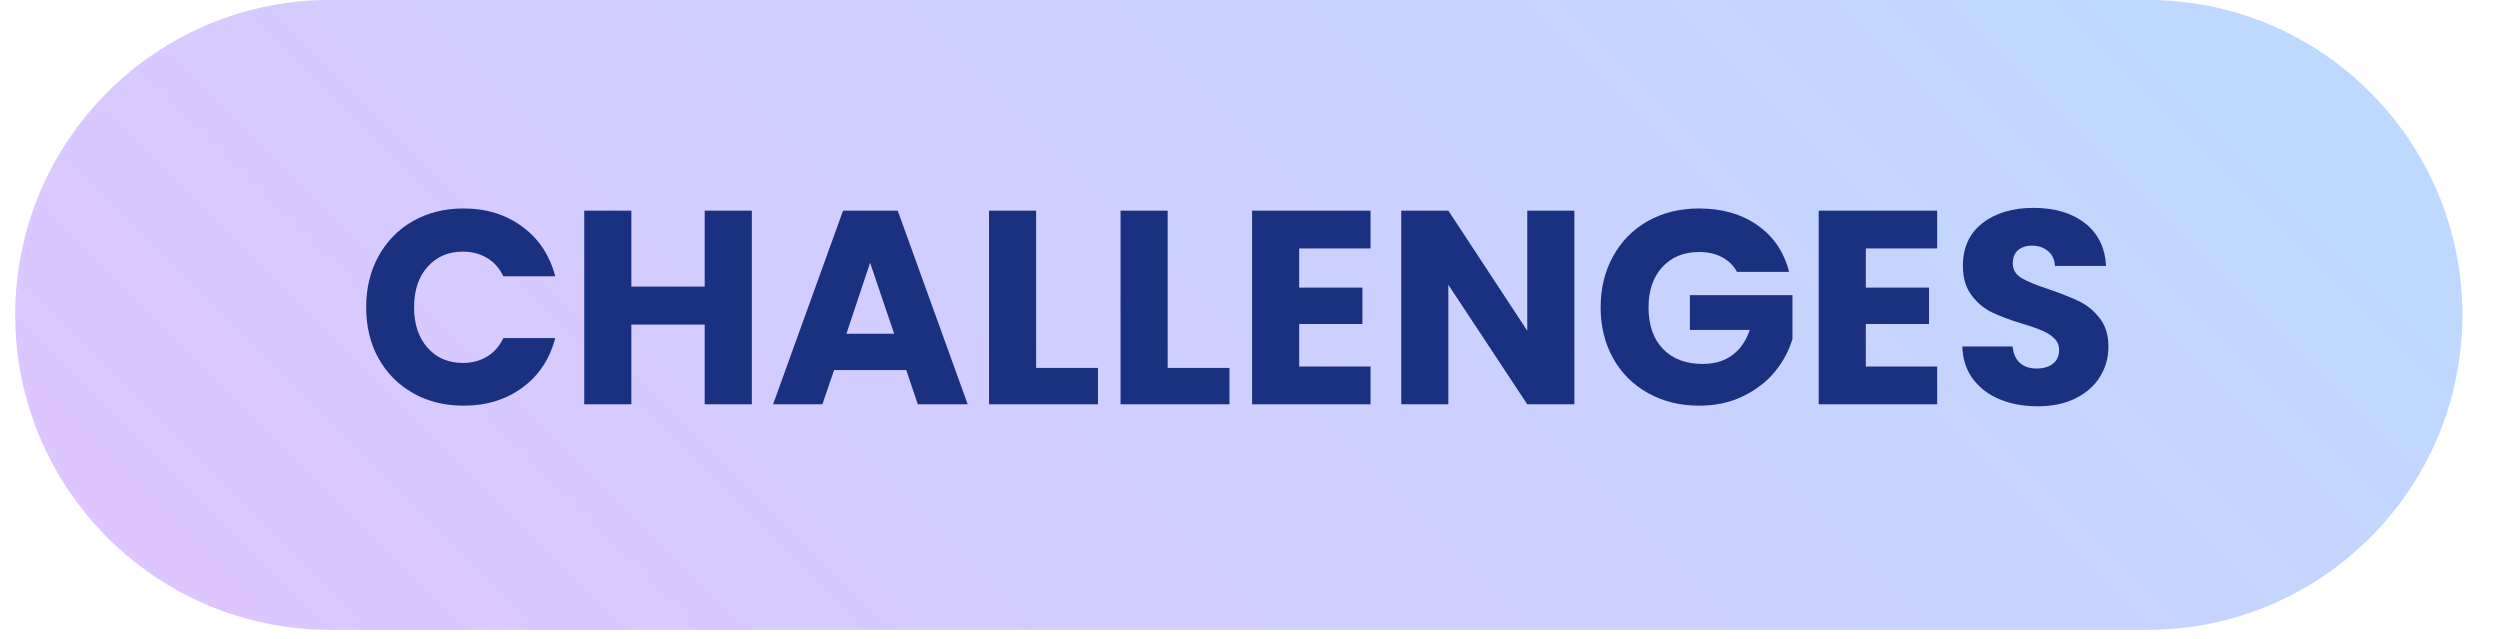 <svg xmlns="http://www.w3.org/2000/svg" xmlns:xlink="http://www.w3.org/1999/xlink" width="262" zoomAndPan="magnify" viewBox="0 0 196.5 50.25" height="67" preserveAspectRatio="xMidYMid meet" version="1.0"><defs><g/><clipPath id="0f35b0e7e9"><path d="M 1.199 0 L 193.543 0 L 193.543 49.508 L 1.199 49.508 Z M 1.199 0 " clip-rule="nonzero"/></clipPath><clipPath id="409ea780cb"><path d="M 193.543 24.754 C 193.543 38.426 182.457 49.508 168.785 49.508 L 25.949 49.508 C 12.277 49.508 1.195 38.426 1.195 24.754 C 1.195 11.078 12.277 -0.004 25.949 -0.004 L 168.785 -0.004 C 182.457 -0.004 193.543 11.078 193.543 24.754 Z M 193.543 24.754 " clip-rule="nonzero"/></clipPath><linearGradient x1="-184.624" gradientTransform="matrix(0, 0.193, -0.193, 0, 193.542, -0.003)" y1="184.642" x2="440.63" gradientUnits="userSpaceOnUse" y2="809.896" id="36b10bd797"><stop stop-opacity="1" stop-color="rgb(73.3%, 85.5%, 100%)" offset="0"/><stop stop-opacity="1" stop-color="rgb(73.413%, 85.432%, 100%)" offset="0.016"/><stop stop-opacity="1" stop-color="rgb(73.639%, 85.298%, 100%)" offset="0.031"/><stop stop-opacity="1" stop-color="rgb(73.865%, 85.164%, 100%)" offset="0.047"/><stop stop-opacity="1" stop-color="rgb(74.092%, 85.028%, 100%)" offset="0.062"/><stop stop-opacity="1" stop-color="rgb(74.318%, 84.894%, 100%)" offset="0.078"/><stop stop-opacity="1" stop-color="rgb(74.545%, 84.76%, 100%)" offset="0.094"/><stop stop-opacity="1" stop-color="rgb(74.771%, 84.625%, 100%)" offset="0.109"/><stop stop-opacity="1" stop-color="rgb(74.998%, 84.491%, 100%)" offset="0.125"/><stop stop-opacity="1" stop-color="rgb(75.224%, 84.357%, 100%)" offset="0.141"/><stop stop-opacity="1" stop-color="rgb(75.452%, 84.222%, 100%)" offset="0.156"/><stop stop-opacity="1" stop-color="rgb(75.677%, 84.088%, 100%)" offset="0.172"/><stop stop-opacity="1" stop-color="rgb(75.905%, 83.954%, 100%)" offset="0.188"/><stop stop-opacity="1" stop-color="rgb(76.131%, 83.82%, 100%)" offset="0.203"/><stop stop-opacity="1" stop-color="rgb(76.358%, 83.685%, 100%)" offset="0.205"/><stop stop-opacity="1" stop-color="rgb(76.471%, 83.618%, 100%)" offset="0.219"/><stop stop-opacity="1" stop-color="rgb(76.584%, 83.551%, 100%)" offset="0.234"/><stop stop-opacity="1" stop-color="rgb(76.811%, 83.417%, 100%)" offset="0.25"/><stop stop-opacity="1" stop-color="rgb(77.037%, 83.282%, 100%)" offset="0.266"/><stop stop-opacity="1" stop-color="rgb(77.264%, 83.148%, 100%)" offset="0.281"/><stop stop-opacity="1" stop-color="rgb(77.49%, 83.014%, 100%)" offset="0.297"/><stop stop-opacity="1" stop-color="rgb(77.718%, 82.878%, 100%)" offset="0.312"/><stop stop-opacity="1" stop-color="rgb(77.943%, 82.744%, 100%)" offset="0.328"/><stop stop-opacity="1" stop-color="rgb(78.171%, 82.61%, 100%)" offset="0.344"/><stop stop-opacity="1" stop-color="rgb(78.397%, 82.475%, 100%)" offset="0.359"/><stop stop-opacity="1" stop-color="rgb(78.622%, 82.341%, 100%)" offset="0.375"/><stop stop-opacity="1" stop-color="rgb(78.85%, 82.207%, 100%)" offset="0.391"/><stop stop-opacity="1" stop-color="rgb(79.076%, 82.072%, 100%)" offset="0.406"/><stop stop-opacity="1" stop-color="rgb(79.303%, 81.938%, 100%)" offset="0.422"/><stop stop-opacity="1" stop-color="rgb(79.529%, 81.804%, 100%)" offset="0.438"/><stop stop-opacity="1" stop-color="rgb(79.756%, 81.67%, 100%)" offset="0.453"/><stop stop-opacity="1" stop-color="rgb(79.982%, 81.535%, 100%)" offset="0.469"/><stop stop-opacity="1" stop-color="rgb(80.209%, 81.401%, 100%)" offset="0.484"/><stop stop-opacity="1" stop-color="rgb(80.435%, 81.267%, 100%)" offset="0.5"/><stop stop-opacity="1" stop-color="rgb(80.663%, 81.133%, 100%)" offset="0.516"/><stop stop-opacity="1" stop-color="rgb(80.888%, 80.998%, 100%)" offset="0.531"/><stop stop-opacity="1" stop-color="rgb(81.116%, 80.864%, 100%)" offset="0.547"/><stop stop-opacity="1" stop-color="rgb(81.342%, 80.728%, 100%)" offset="0.562"/><stop stop-opacity="1" stop-color="rgb(81.569%, 80.594%, 100%)" offset="0.578"/><stop stop-opacity="1" stop-color="rgb(81.795%, 80.46%, 100%)" offset="0.594"/><stop stop-opacity="1" stop-color="rgb(82.022%, 80.325%, 100%)" offset="0.609"/><stop stop-opacity="1" stop-color="rgb(82.248%, 80.191%, 100%)" offset="0.625"/><stop stop-opacity="1" stop-color="rgb(82.475%, 80.057%, 100%)" offset="0.641"/><stop stop-opacity="1" stop-color="rgb(82.701%, 79.922%, 100%)" offset="0.656"/><stop stop-opacity="1" stop-color="rgb(82.928%, 79.788%, 100%)" offset="0.672"/><stop stop-opacity="1" stop-color="rgb(83.154%, 79.654%, 100%)" offset="0.688"/><stop stop-opacity="1" stop-color="rgb(83.382%, 79.52%, 100%)" offset="0.703"/><stop stop-opacity="1" stop-color="rgb(83.607%, 79.385%, 100%)" offset="0.719"/><stop stop-opacity="1" stop-color="rgb(83.833%, 79.251%, 100%)" offset="0.734"/><stop stop-opacity="1" stop-color="rgb(84.061%, 79.117%, 100%)" offset="0.75"/><stop stop-opacity="1" stop-color="rgb(84.286%, 78.983%, 100%)" offset="0.766"/><stop stop-opacity="1" stop-color="rgb(84.514%, 78.848%, 100%)" offset="0.781"/><stop stop-opacity="1" stop-color="rgb(84.74%, 78.714%, 100%)" offset="0.795"/><stop stop-opacity="1" stop-color="rgb(84.854%, 78.647%, 100%)" offset="0.797"/><stop stop-opacity="1" stop-color="rgb(84.967%, 78.578%, 100%)" offset="0.812"/><stop stop-opacity="1" stop-color="rgb(85.193%, 78.444%, 100%)" offset="0.828"/><stop stop-opacity="1" stop-color="rgb(85.42%, 78.31%, 100%)" offset="0.844"/><stop stop-opacity="1" stop-color="rgb(85.646%, 78.175%, 100%)" offset="0.859"/><stop stop-opacity="1" stop-color="rgb(85.873%, 78.041%, 100%)" offset="0.875"/><stop stop-opacity="1" stop-color="rgb(86.099%, 77.907%, 100%)" offset="0.891"/><stop stop-opacity="1" stop-color="rgb(86.327%, 77.773%, 100%)" offset="0.906"/><stop stop-opacity="1" stop-color="rgb(86.552%, 77.638%, 100%)" offset="0.922"/><stop stop-opacity="1" stop-color="rgb(86.78%, 77.504%, 100%)" offset="0.938"/><stop stop-opacity="1" stop-color="rgb(87.006%, 77.37%, 100%)" offset="0.953"/><stop stop-opacity="1" stop-color="rgb(87.233%, 77.235%, 100%)" offset="0.969"/><stop stop-opacity="1" stop-color="rgb(87.459%, 77.101%, 100%)" offset="0.984"/><stop stop-opacity="1" stop-color="rgb(87.686%, 76.967%, 100%)" offset="1"/></linearGradient></defs><g clip-path="url(#0f35b0e7e9)"><g clip-path="url(#409ea780cb)"><path fill="url(#36b10bd797)" d="M 193.543 0 L 1.199 0 L 1.199 49.508 L 193.543 49.508 Z M 193.543 0 " fill-rule="nonzero"/></g></g><g fill="#1a3181" fill-opacity="1"><g transform="translate(28.063, 31.777)"><g><path d="M 0.719 -7.625 C 0.719 -9.125 1.039 -10.461 1.688 -11.641 C 2.344 -12.828 3.25 -13.75 4.406 -14.406 C 5.57 -15.062 6.891 -15.391 8.359 -15.391 C 10.172 -15.391 11.719 -14.91 13 -13.953 C 14.289 -13.004 15.148 -11.707 15.578 -10.062 L 11.5 -10.062 C 11.195 -10.695 10.77 -11.176 10.219 -11.5 C 9.664 -11.832 9.035 -12 8.328 -12 C 7.18 -12 6.254 -11.602 5.547 -10.812 C 4.836 -10.02 4.484 -8.957 4.484 -7.625 C 4.484 -6.301 4.836 -5.238 5.547 -4.438 C 6.254 -3.645 7.18 -3.25 8.328 -3.25 C 9.035 -3.25 9.664 -3.414 10.219 -3.75 C 10.77 -4.082 11.195 -4.566 11.5 -5.203 L 15.578 -5.203 C 15.148 -3.555 14.289 -2.258 13 -1.312 C 11.719 -0.363 10.172 0.109 8.359 0.109 C 6.891 0.109 5.57 -0.219 4.406 -0.875 C 3.25 -1.531 2.344 -2.441 1.688 -3.609 C 1.039 -4.785 0.719 -6.125 0.719 -7.625 Z M 0.719 -7.625 "/></g></g></g><g fill="#1a3181" fill-opacity="1"><g transform="translate(44.577, 31.777)"><g><path d="M 14.516 -15.219 L 14.516 0 L 10.812 0 L 10.812 -6.266 L 5.047 -6.266 L 5.047 0 L 1.344 0 L 1.344 -15.219 L 5.047 -15.219 L 5.047 -9.25 L 10.812 -9.25 L 10.812 -15.219 Z M 14.516 -15.219 "/></g></g></g><g fill="#1a3181" fill-opacity="1"><g transform="translate(60.42, 31.777)"><g><path d="M 10.812 -2.688 L 5.141 -2.688 L 4.219 0 L 0.344 0 L 5.844 -15.219 L 10.141 -15.219 L 15.641 0 L 11.719 0 Z M 9.859 -5.547 L 7.969 -11.125 L 6.109 -5.547 Z M 9.859 -5.547 "/></g></g></g><g fill="#1a3181" fill-opacity="1"><g transform="translate(76.393, 31.777)"><g><path d="M 5.047 -2.859 L 9.906 -2.859 L 9.906 0 L 1.344 0 L 1.344 -15.219 L 5.047 -15.219 Z M 5.047 -2.859 "/></g></g></g><g fill="#1a3181" fill-opacity="1"><g transform="translate(86.731, 31.777)"><g><path d="M 5.047 -2.859 L 9.906 -2.859 L 9.906 0 L 1.344 0 L 1.344 -15.219 L 5.047 -15.219 Z M 5.047 -2.859 "/></g></g></g><g fill="#1a3181" fill-opacity="1"><g transform="translate(97.069, 31.777)"><g><path d="M 5.047 -12.25 L 5.047 -9.172 L 10.016 -9.172 L 10.016 -6.312 L 5.047 -6.312 L 5.047 -2.969 L 10.656 -2.969 L 10.656 0 L 1.344 0 L 1.344 -15.219 L 10.656 -15.219 L 10.656 -12.25 Z M 5.047 -12.25 "/></g></g></g><g fill="#1a3181" fill-opacity="1"><g transform="translate(108.793, 31.777)"><g><path d="M 14.953 0 L 11.25 0 L 5.047 -9.391 L 5.047 0 L 1.344 0 L 1.344 -15.219 L 5.047 -15.219 L 11.25 -5.781 L 11.25 -15.219 L 14.953 -15.219 Z M 14.953 0 "/></g></g></g><g fill="#1a3181" fill-opacity="1"><g transform="translate(125.091, 31.777)"><g><path d="M 11.438 -10.406 C 11.164 -10.906 10.773 -11.289 10.266 -11.562 C 9.754 -11.832 9.148 -11.969 8.453 -11.969 C 7.254 -11.969 6.289 -11.57 5.562 -10.781 C 4.844 -9.988 4.484 -8.938 4.484 -7.625 C 4.484 -6.227 4.863 -5.133 5.625 -4.344 C 6.383 -3.562 7.426 -3.172 8.75 -3.172 C 9.664 -3.172 10.438 -3.398 11.062 -3.859 C 11.688 -4.316 12.145 -4.977 12.438 -5.844 L 7.734 -5.844 L 7.734 -8.578 L 15.797 -8.578 L 15.797 -5.141 C 15.523 -4.211 15.062 -3.348 14.406 -2.547 C 13.75 -1.754 12.91 -1.113 11.891 -0.625 C 10.879 -0.133 9.738 0.109 8.469 0.109 C 6.969 0.109 5.629 -0.219 4.453 -0.875 C 3.273 -1.531 2.359 -2.441 1.703 -3.609 C 1.047 -4.785 0.719 -6.125 0.719 -7.625 C 0.719 -9.125 1.047 -10.461 1.703 -11.641 C 2.359 -12.828 3.27 -13.75 4.438 -14.406 C 5.613 -15.062 6.953 -15.391 8.453 -15.391 C 10.273 -15.391 11.812 -14.945 13.062 -14.062 C 14.312 -13.188 15.133 -11.969 15.531 -10.406 Z M 11.438 -10.406 "/></g></g></g><g fill="#1a3181" fill-opacity="1"><g transform="translate(141.606, 31.777)"><g><path d="M 5.047 -12.25 L 5.047 -9.172 L 10.016 -9.172 L 10.016 -6.312 L 5.047 -6.312 L 5.047 -2.969 L 10.656 -2.969 L 10.656 0 L 1.344 0 L 1.344 -15.219 L 10.656 -15.219 L 10.656 -12.25 Z M 5.047 -12.25 "/></g></g></g><g fill="#1a3181" fill-opacity="1"><g transform="translate(153.331, 31.777)"><g><path d="M 6.844 0.156 C 5.727 0.156 4.727 -0.023 3.844 -0.391 C 2.969 -0.754 2.266 -1.289 1.734 -2 C 1.211 -2.707 0.938 -3.555 0.906 -4.547 L 4.859 -4.547 C 4.91 -3.984 5.102 -3.551 5.438 -3.25 C 5.77 -2.957 6.203 -2.812 6.734 -2.812 C 7.285 -2.812 7.719 -2.938 8.031 -3.188 C 8.352 -3.445 8.516 -3.801 8.516 -4.25 C 8.516 -4.625 8.391 -4.93 8.141 -5.172 C 7.891 -5.422 7.578 -5.625 7.203 -5.781 C 6.836 -5.945 6.316 -6.129 5.641 -6.328 C 4.648 -6.629 3.844 -6.93 3.219 -7.234 C 2.602 -7.535 2.07 -7.984 1.625 -8.578 C 1.176 -9.172 0.953 -9.945 0.953 -10.906 C 0.953 -12.32 1.461 -13.43 2.484 -14.234 C 3.516 -15.035 4.852 -15.438 6.5 -15.438 C 8.176 -15.438 9.523 -15.035 10.547 -14.234 C 11.578 -13.43 12.129 -12.312 12.203 -10.875 L 8.188 -10.875 C 8.164 -11.363 7.988 -11.75 7.656 -12.031 C 7.32 -12.32 6.895 -12.469 6.375 -12.469 C 5.926 -12.469 5.562 -12.348 5.281 -12.109 C 5.008 -11.867 4.875 -11.523 4.875 -11.078 C 4.875 -10.586 5.102 -10.203 5.562 -9.922 C 6.031 -9.648 6.754 -9.352 7.734 -9.031 C 8.711 -8.695 9.508 -8.379 10.125 -8.078 C 10.738 -7.773 11.27 -7.332 11.719 -6.75 C 12.164 -6.176 12.391 -5.438 12.391 -4.531 C 12.391 -3.664 12.172 -2.879 11.734 -2.172 C 11.297 -1.461 10.656 -0.895 9.812 -0.469 C 8.977 -0.051 7.988 0.156 6.844 0.156 Z M 6.844 0.156 "/></g></g></g></svg>
